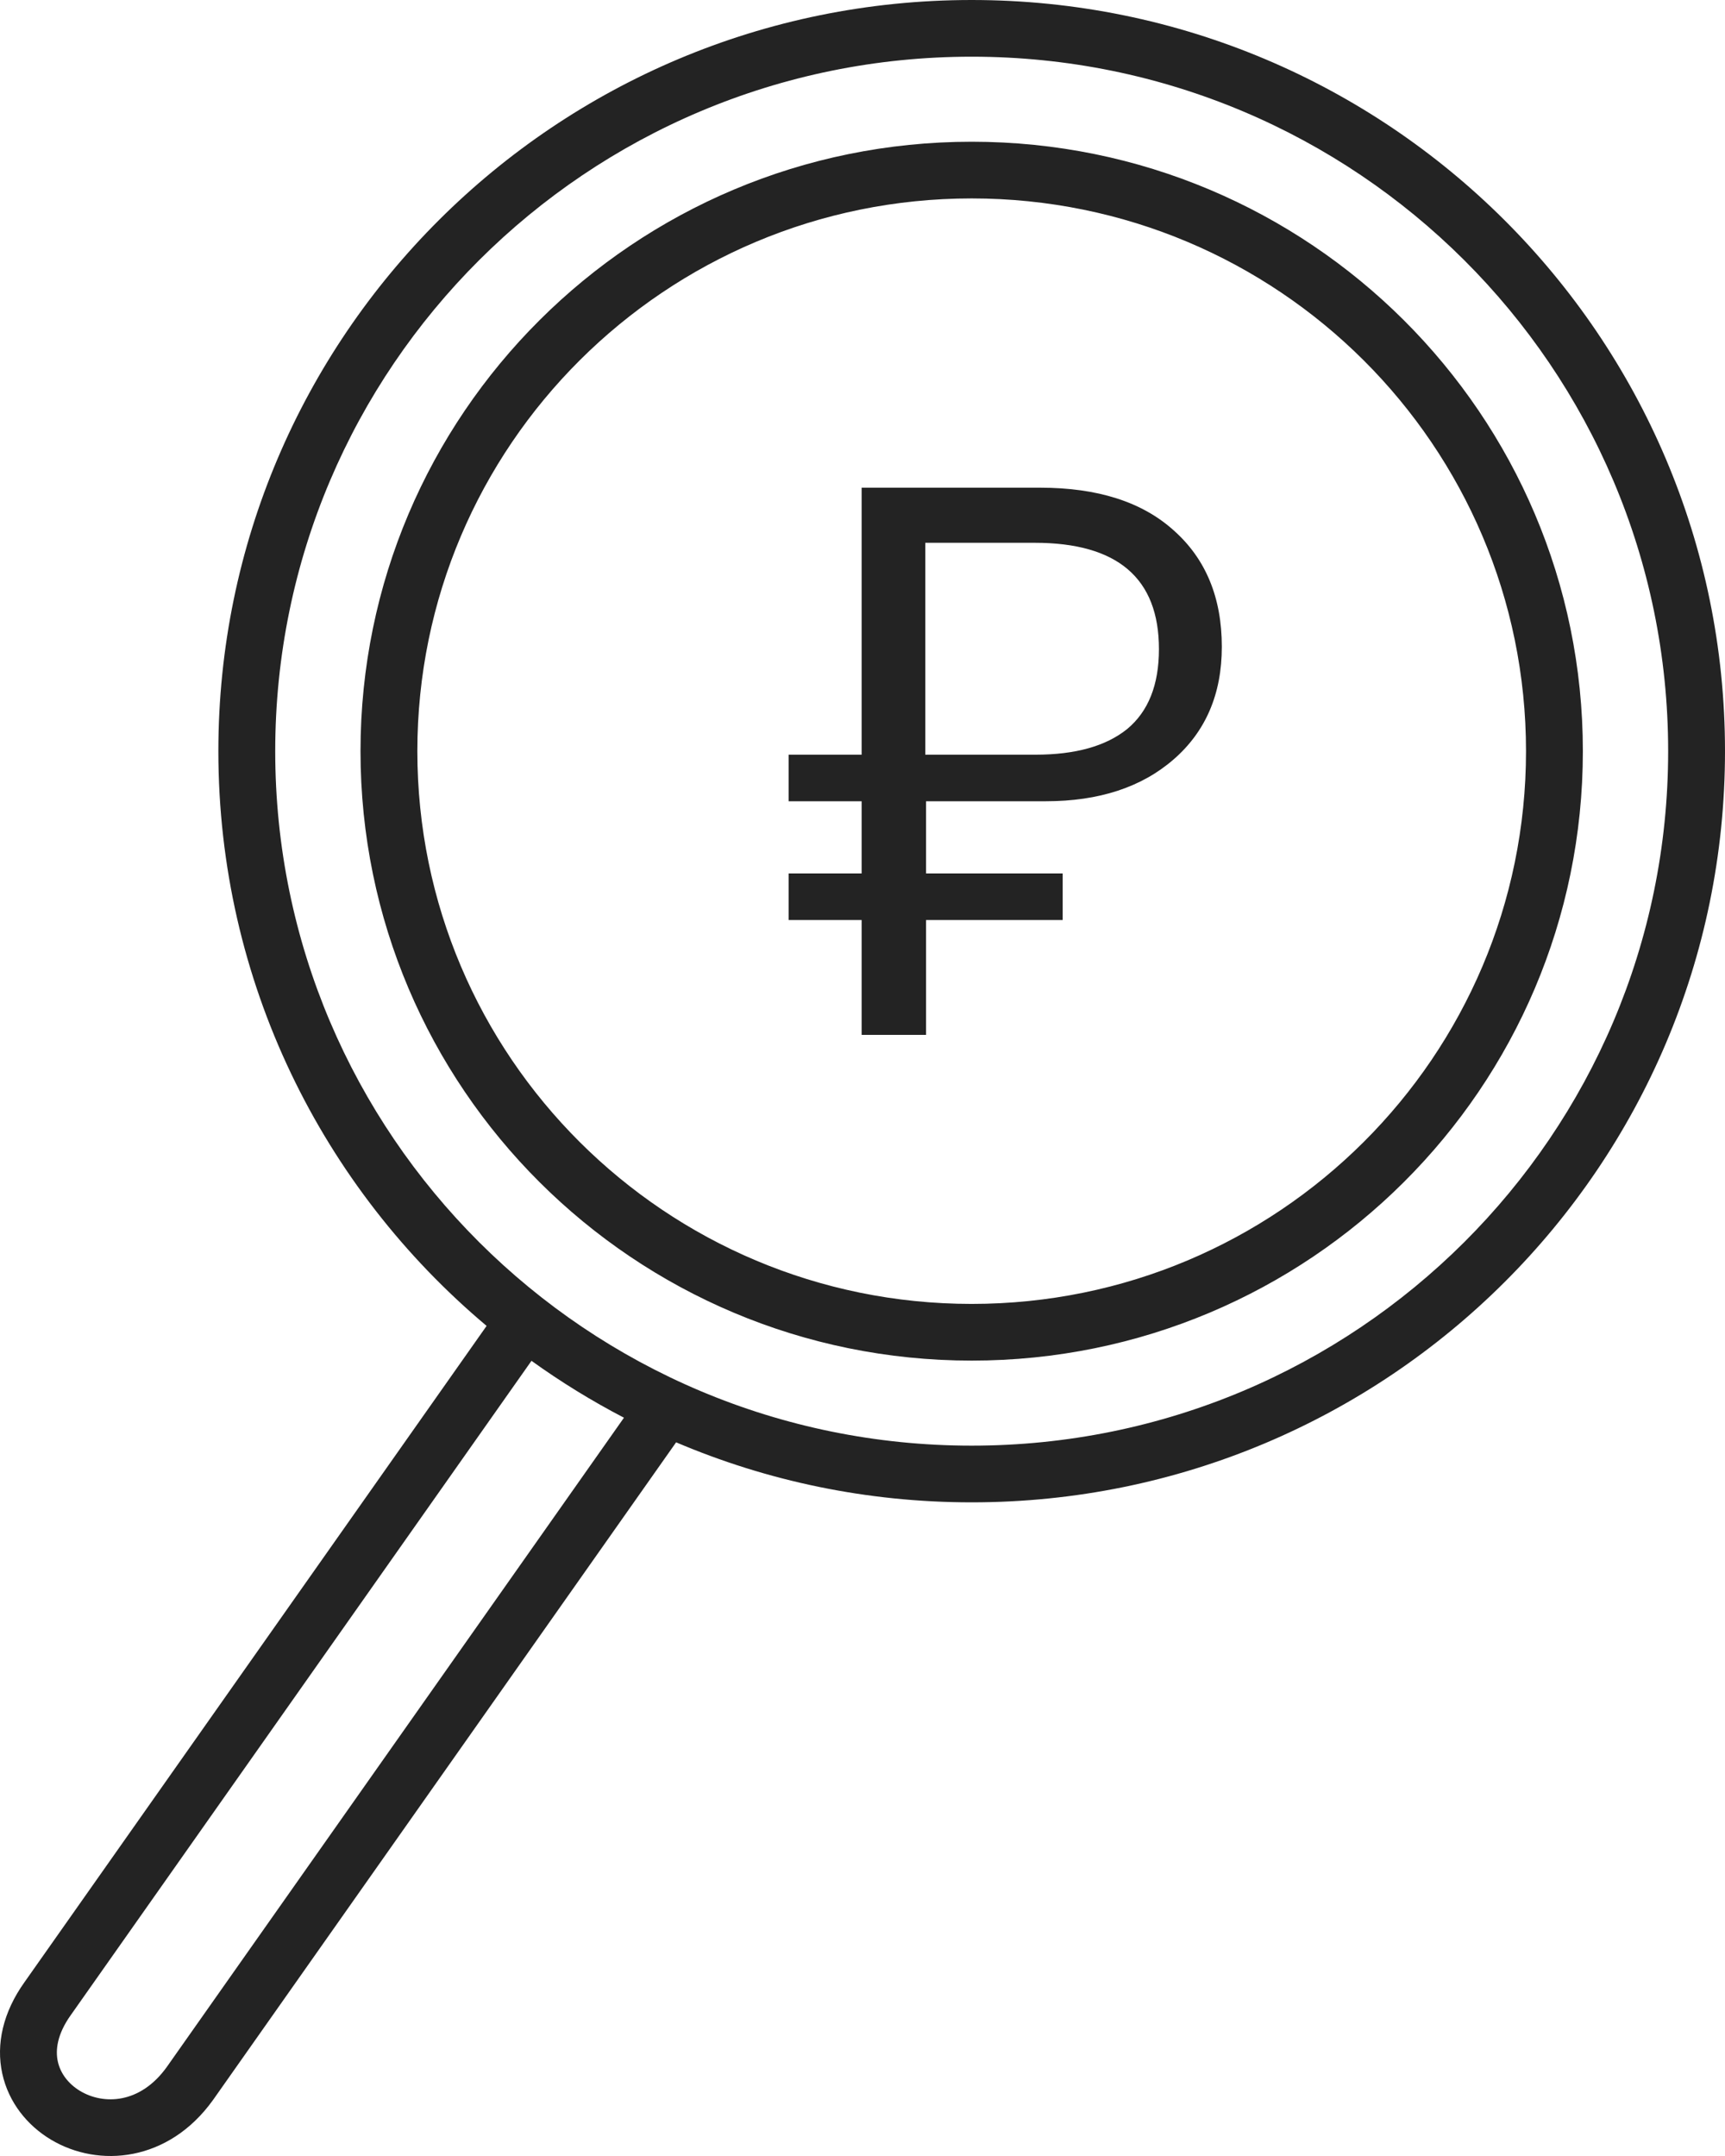 <?xml version="1.0" encoding="UTF-8"?> <svg xmlns="http://www.w3.org/2000/svg" width="160" height="200" viewBox="0 0 160 200" fill="none"> <path fill-rule="evenodd" clip-rule="evenodd" d="M90.127 139.364C128.717 139.364 160 108.166 160 69.682C160 31.198 128.717 0 90.127 0C51.537 0 20.254 31.198 20.254 69.682C20.254 91.074 29.92 110.214 45.134 122.996L2.288 183.852C0.279 186.658 -0.385 189.622 0.209 192.348C0.795 195.033 2.533 197.17 4.725 198.482C9.161 201.136 15.626 200.546 19.743 194.825L19.776 194.78L62.712 133.796C71.129 137.38 80.396 139.364 90.127 139.364ZM90.127 134.105C125.804 134.105 154.727 105.262 154.727 69.682C154.727 34.102 125.804 5.259 90.127 5.259C54.45 5.259 25.528 34.102 25.528 69.682C25.528 105.262 54.45 134.105 90.127 134.105ZM6.592 186.891L49.297 126.235C52.016 128.191 54.882 129.957 57.875 131.513L15.472 191.74C12.996 195.197 9.587 195.258 7.438 193.972C6.335 193.312 5.601 192.327 5.362 191.231C5.134 190.182 5.292 188.717 6.563 186.931L6.592 186.891ZM146.816 69.682C146.816 100.905 121.436 126.216 90.127 126.216C58.818 126.216 33.438 100.905 33.438 69.682C33.438 38.459 58.818 13.148 90.127 13.148C121.436 13.148 146.816 38.459 146.816 69.682ZM141.543 69.682C141.543 98.001 118.523 120.957 90.127 120.957C61.731 120.957 38.711 98.001 38.711 69.682C38.711 41.363 61.731 18.407 90.127 18.407C118.523 18.407 141.543 41.363 141.543 69.682ZM79.92 85.344V96H85.896V85.344H98.568V81.024H85.896V74.328H96.984C101.928 74.328 105.888 73.032 108.864 70.44C111.84 67.848 113.328 64.368 113.328 60C113.328 55.44 111.84 51.84 108.864 49.2C105.936 46.56 101.808 45.24 96.48 45.24H79.92V70.008H73.152V74.328H79.92V81.024H73.152V85.344H79.92ZM96.048 70.008H85.824V50.352H95.976C103.656 50.352 107.496 53.64 107.496 60.216C107.496 63.528 106.512 66 104.544 67.632C102.576 69.216 99.744 70.008 96.048 70.008Z" fill="#232323"></path> </svg> 